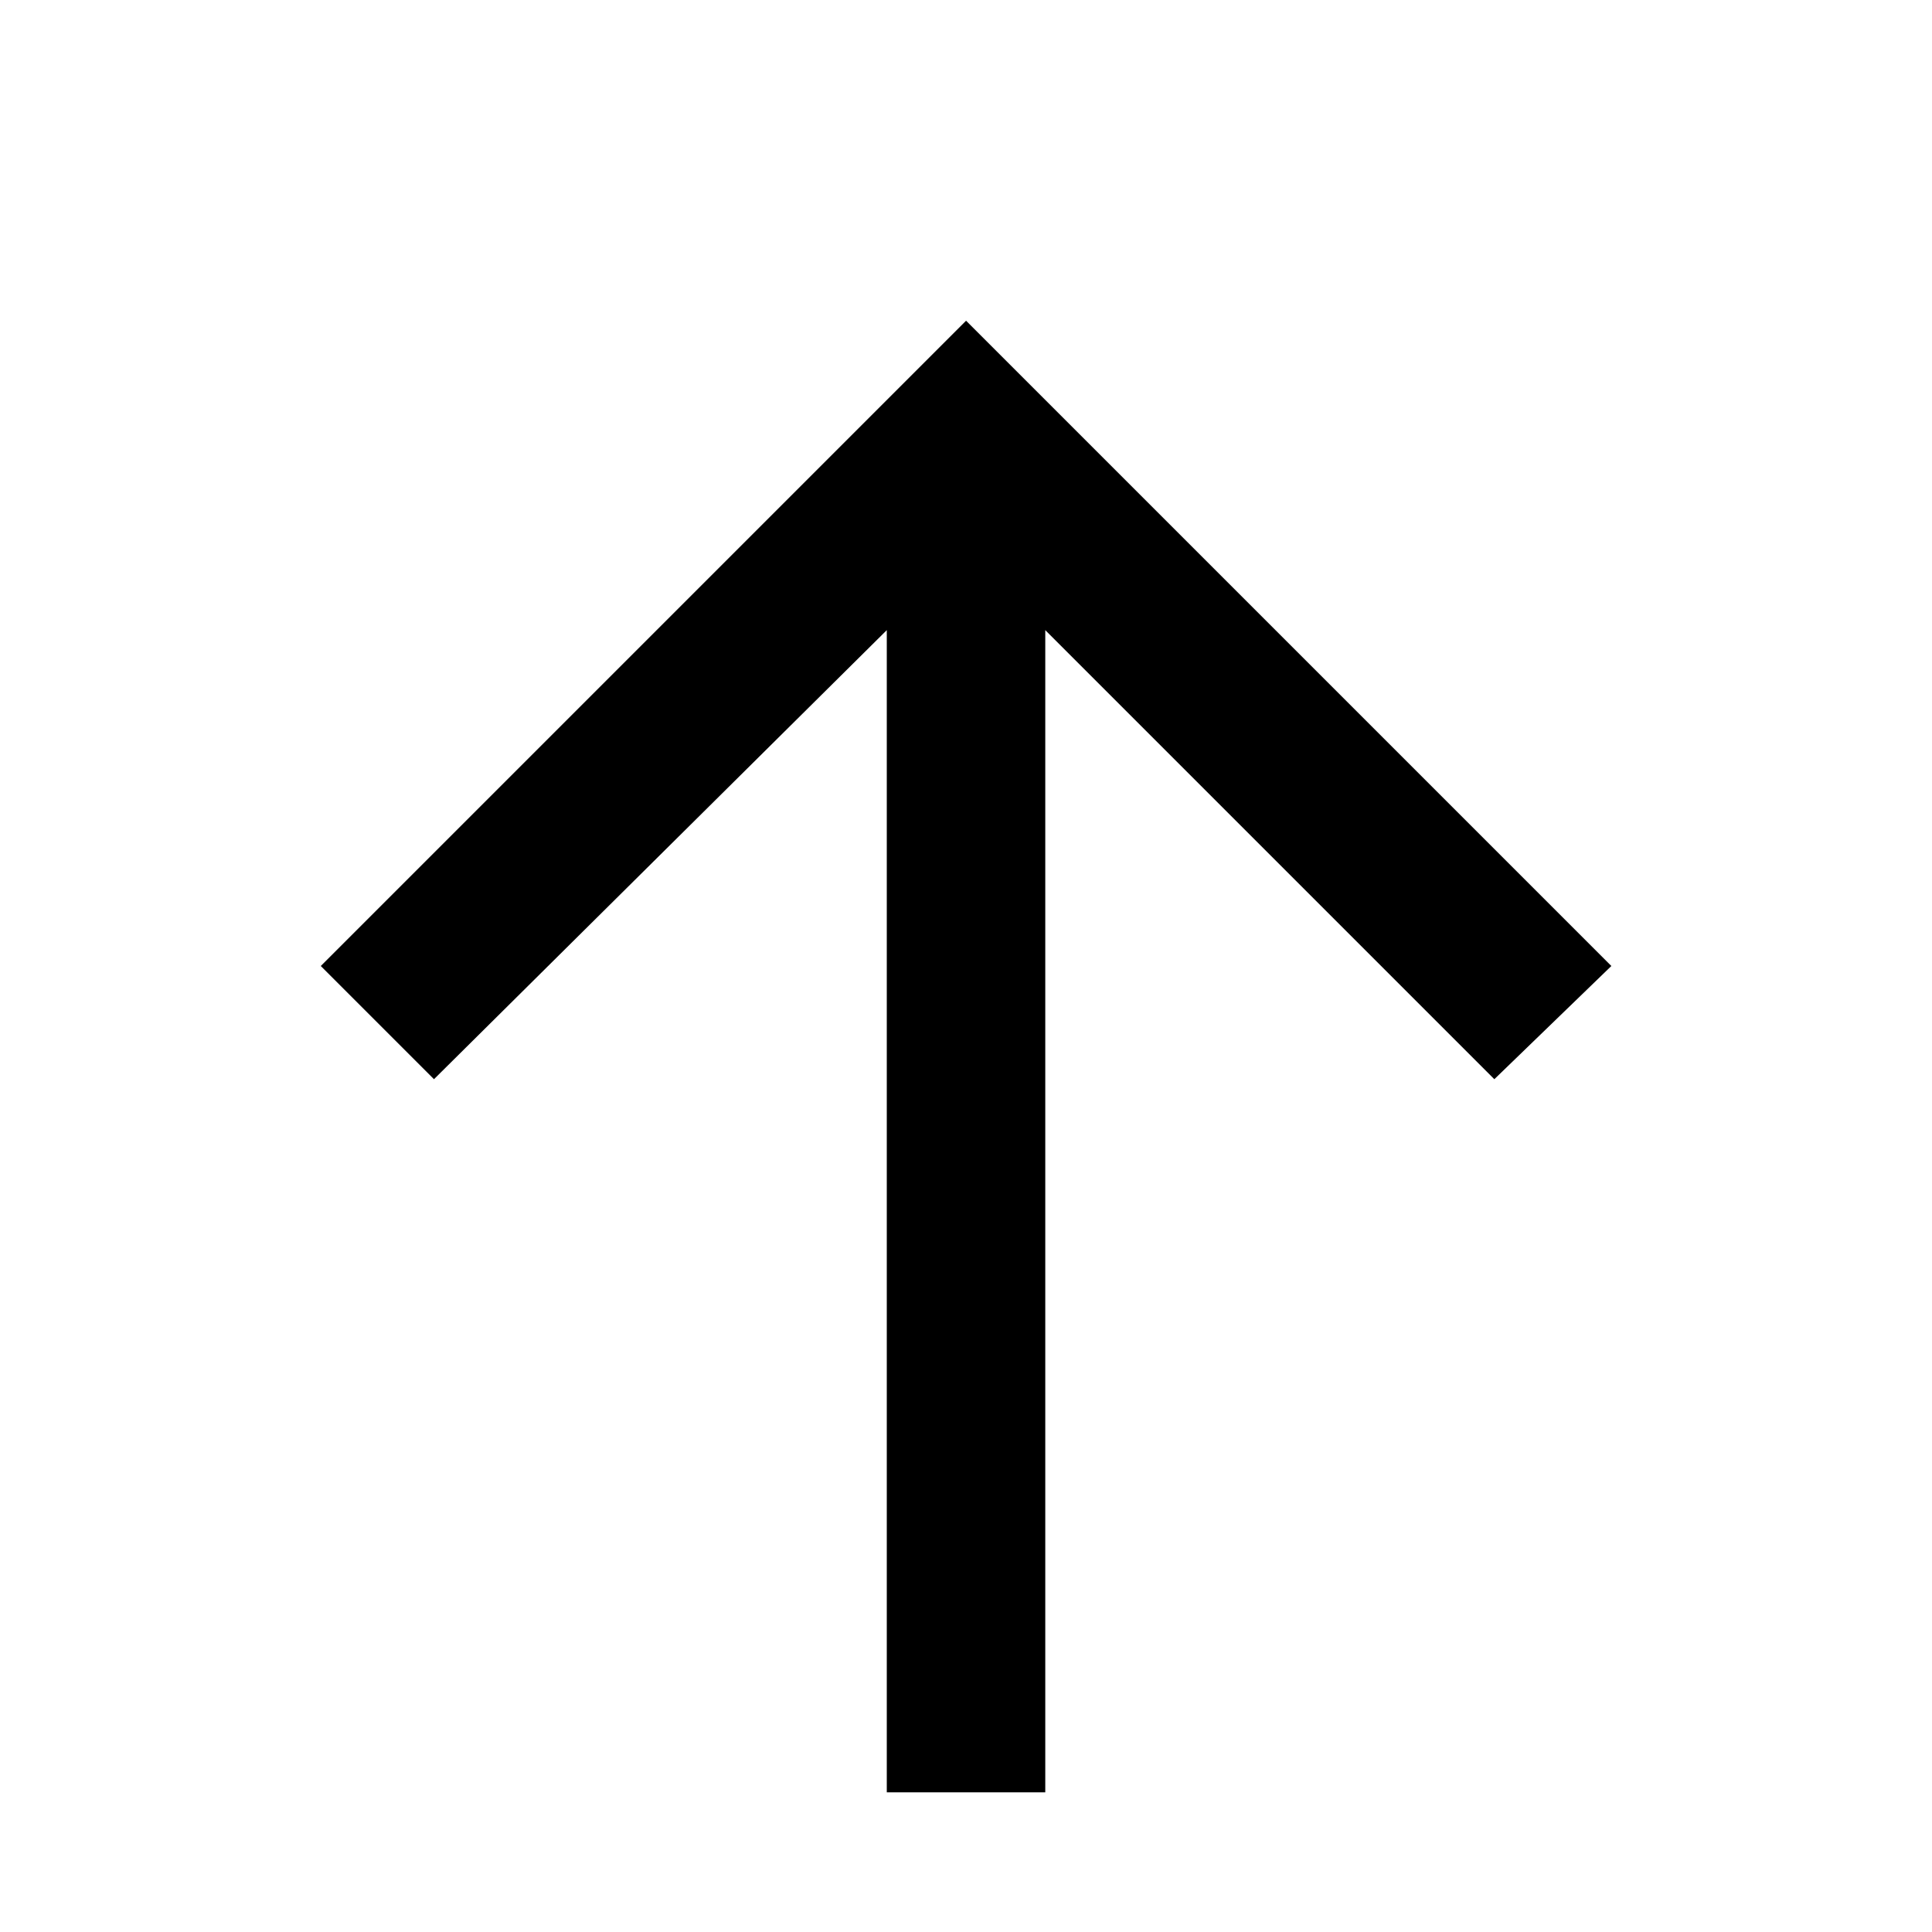 <?xml version="1.0" encoding="UTF-8" standalone="no"?>
<!DOCTYPE svg PUBLIC "-//W3C//DTD SVG 1.1//EN" "http://www.w3.org/Graphics/SVG/1.1/DTD/svg11.dtd">
<svg width="100%" height="100%" viewBox="0 0 32 32" version="1.1" xmlns="http://www.w3.org/2000/svg" xmlns:xlink="http://www.w3.org/1999/xlink" xml:space="preserve" xmlns:serif="http://www.serif.com/" style="fill-rule:evenodd;clip-rule:evenodd;stroke-linejoin:round;stroke-miterlimit:2;">
    <path d="M5.313,16L16.001,5.312L26.689,16L24.751,17.875L17.313,10.437L17.313,29.687L14.688,29.687L14.688,10.437L7.188,17.875L5.313,16Z" style="fill-rule:nonzero;"/>
</svg>
